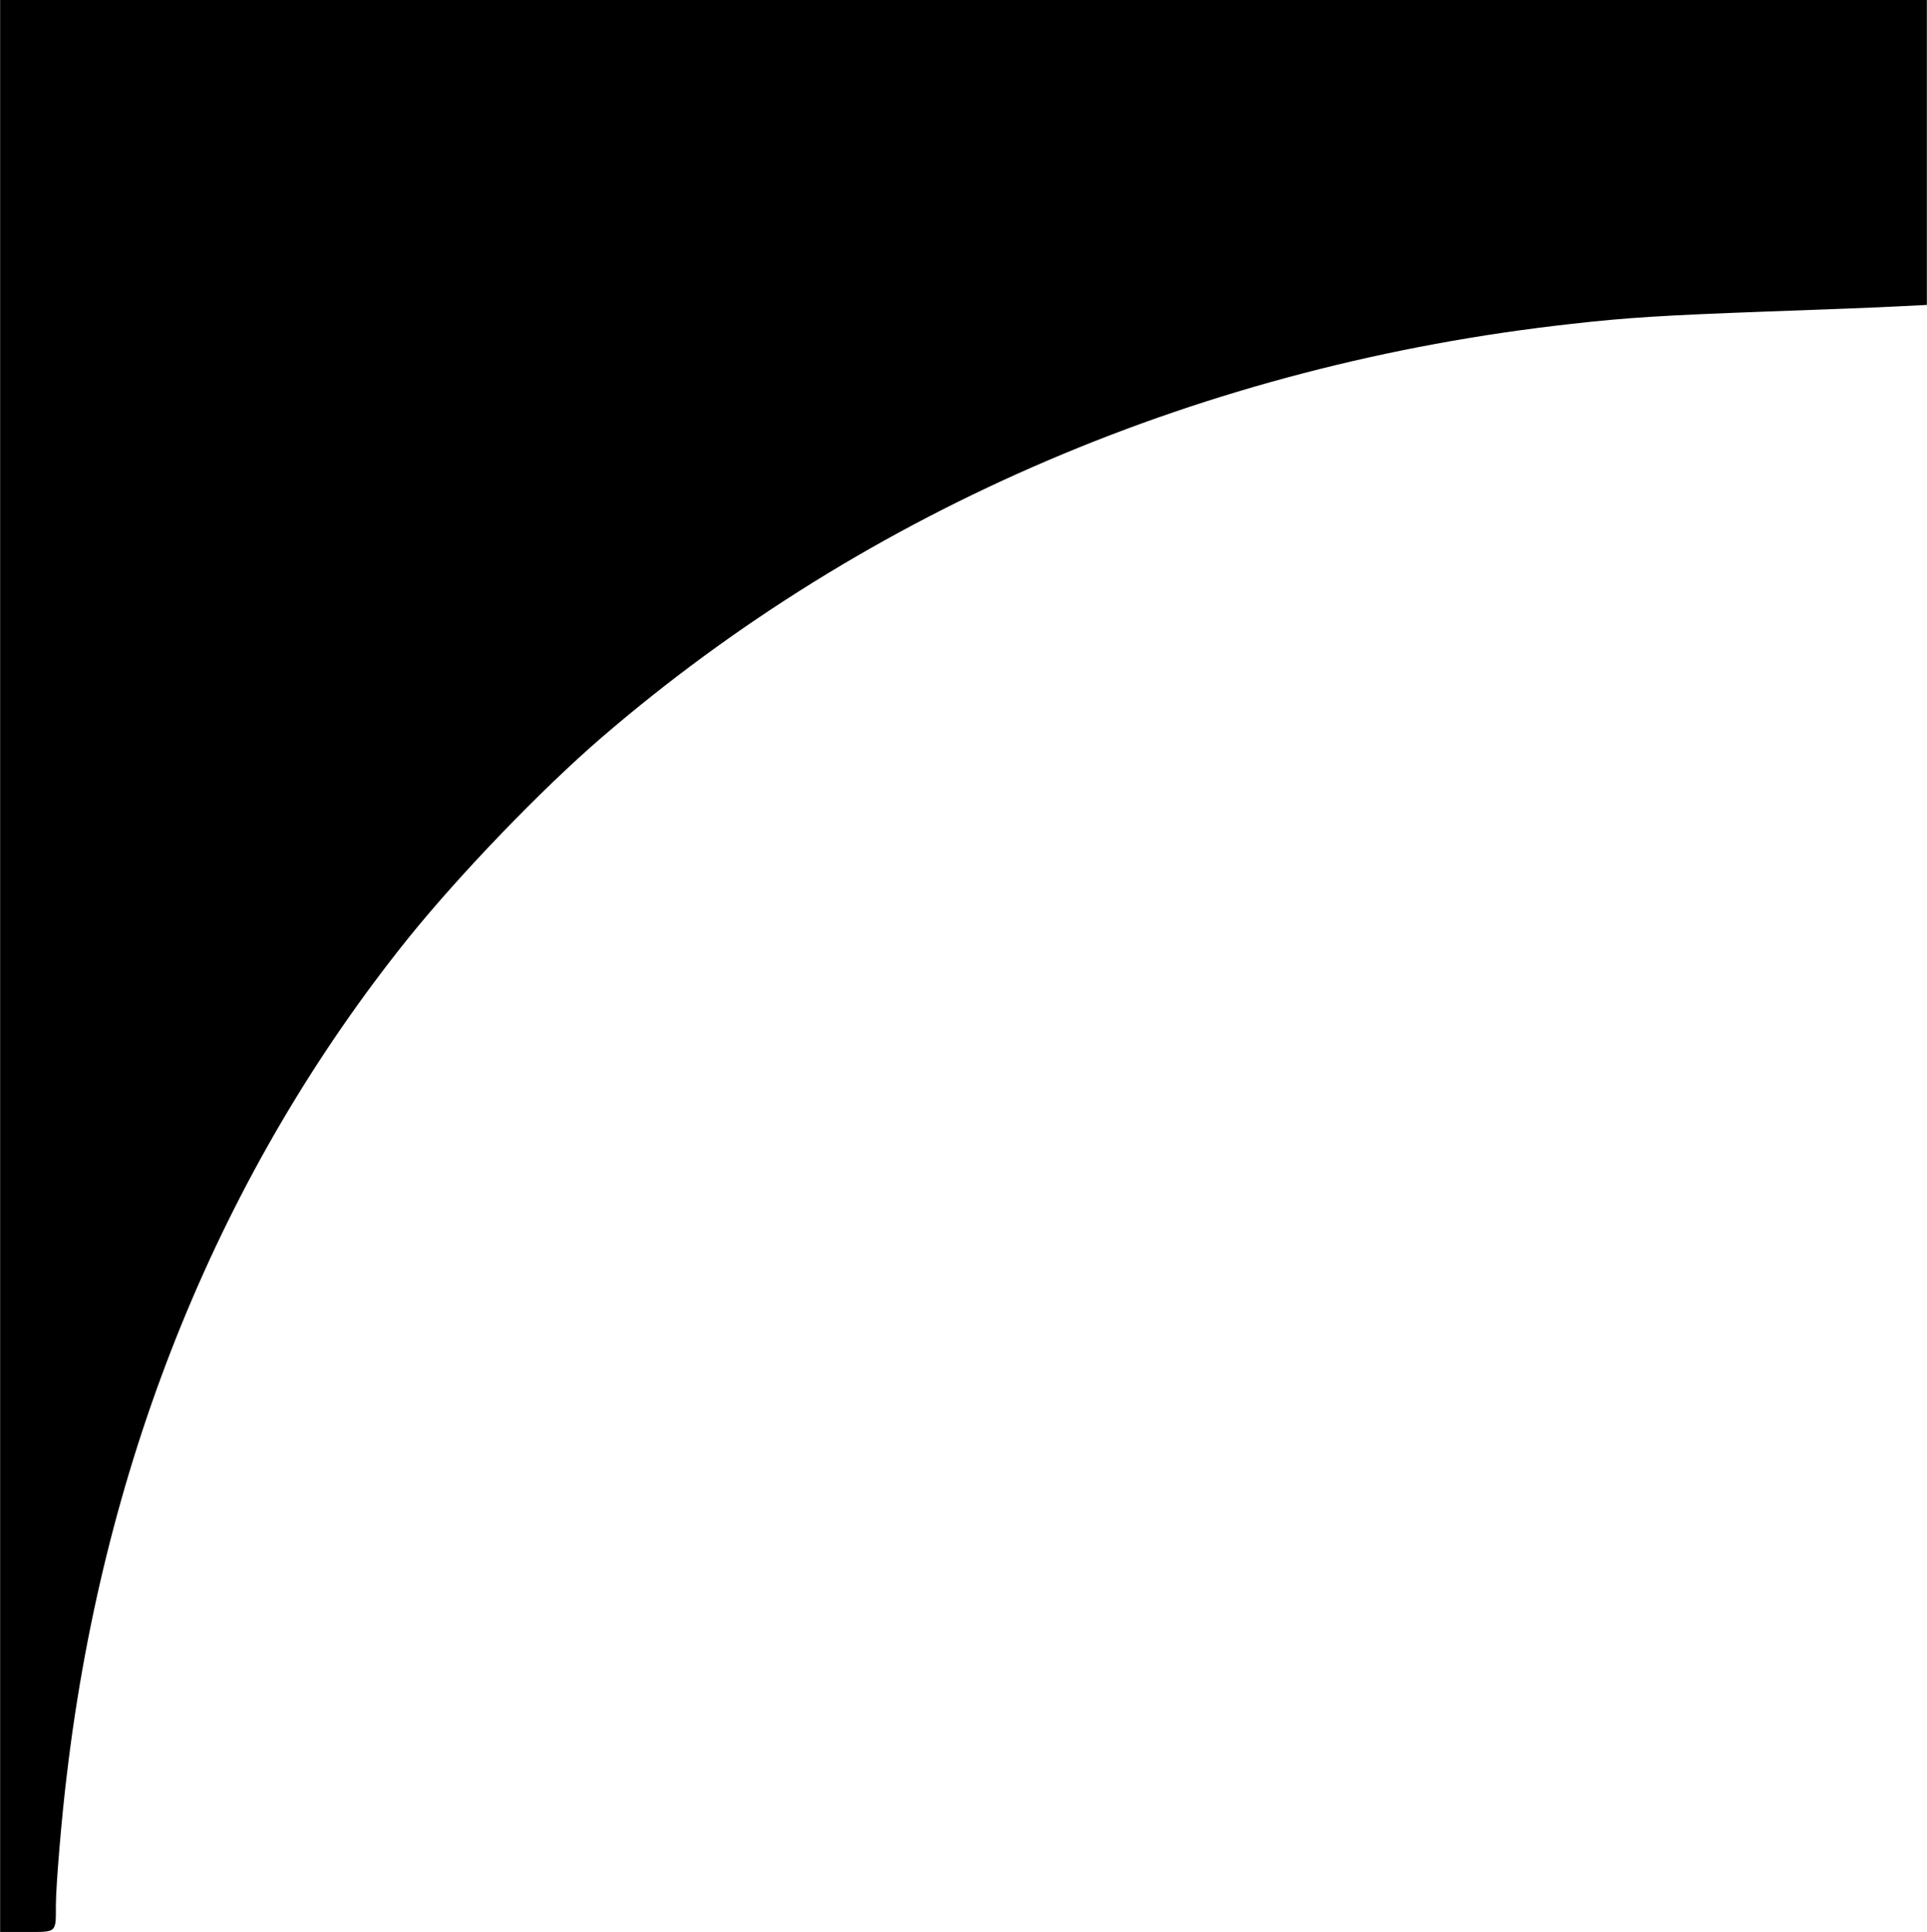 <?xml version="1.0" encoding="UTF-8" standalone="yes"?>
<svg version="1.0" xmlns="http://www.w3.org/2000/svg" width="210.299mm" height="210.8mm" viewBox="0 0 795 797" preserveAspectRatio="xMidYMid meet">
  <g transform="translate(0,797) scale(0.1,-0.1)" fill="#000000" stroke="none">
    <path d="M0 3985 l0 -3985 109 0 c126 0 121 -5 121 110 0 80 24 368 46 545
156 1308 636 2483 1405 3441 215 267 550 615 799 830 1098 946 2491 1541 4005
1708 229 26 378 35 810 51 226 8 465 17 533 21 l122 6 0 629 0 629 -3975 0
-3975 0 0 -3985z"/>
  </g>
</svg>